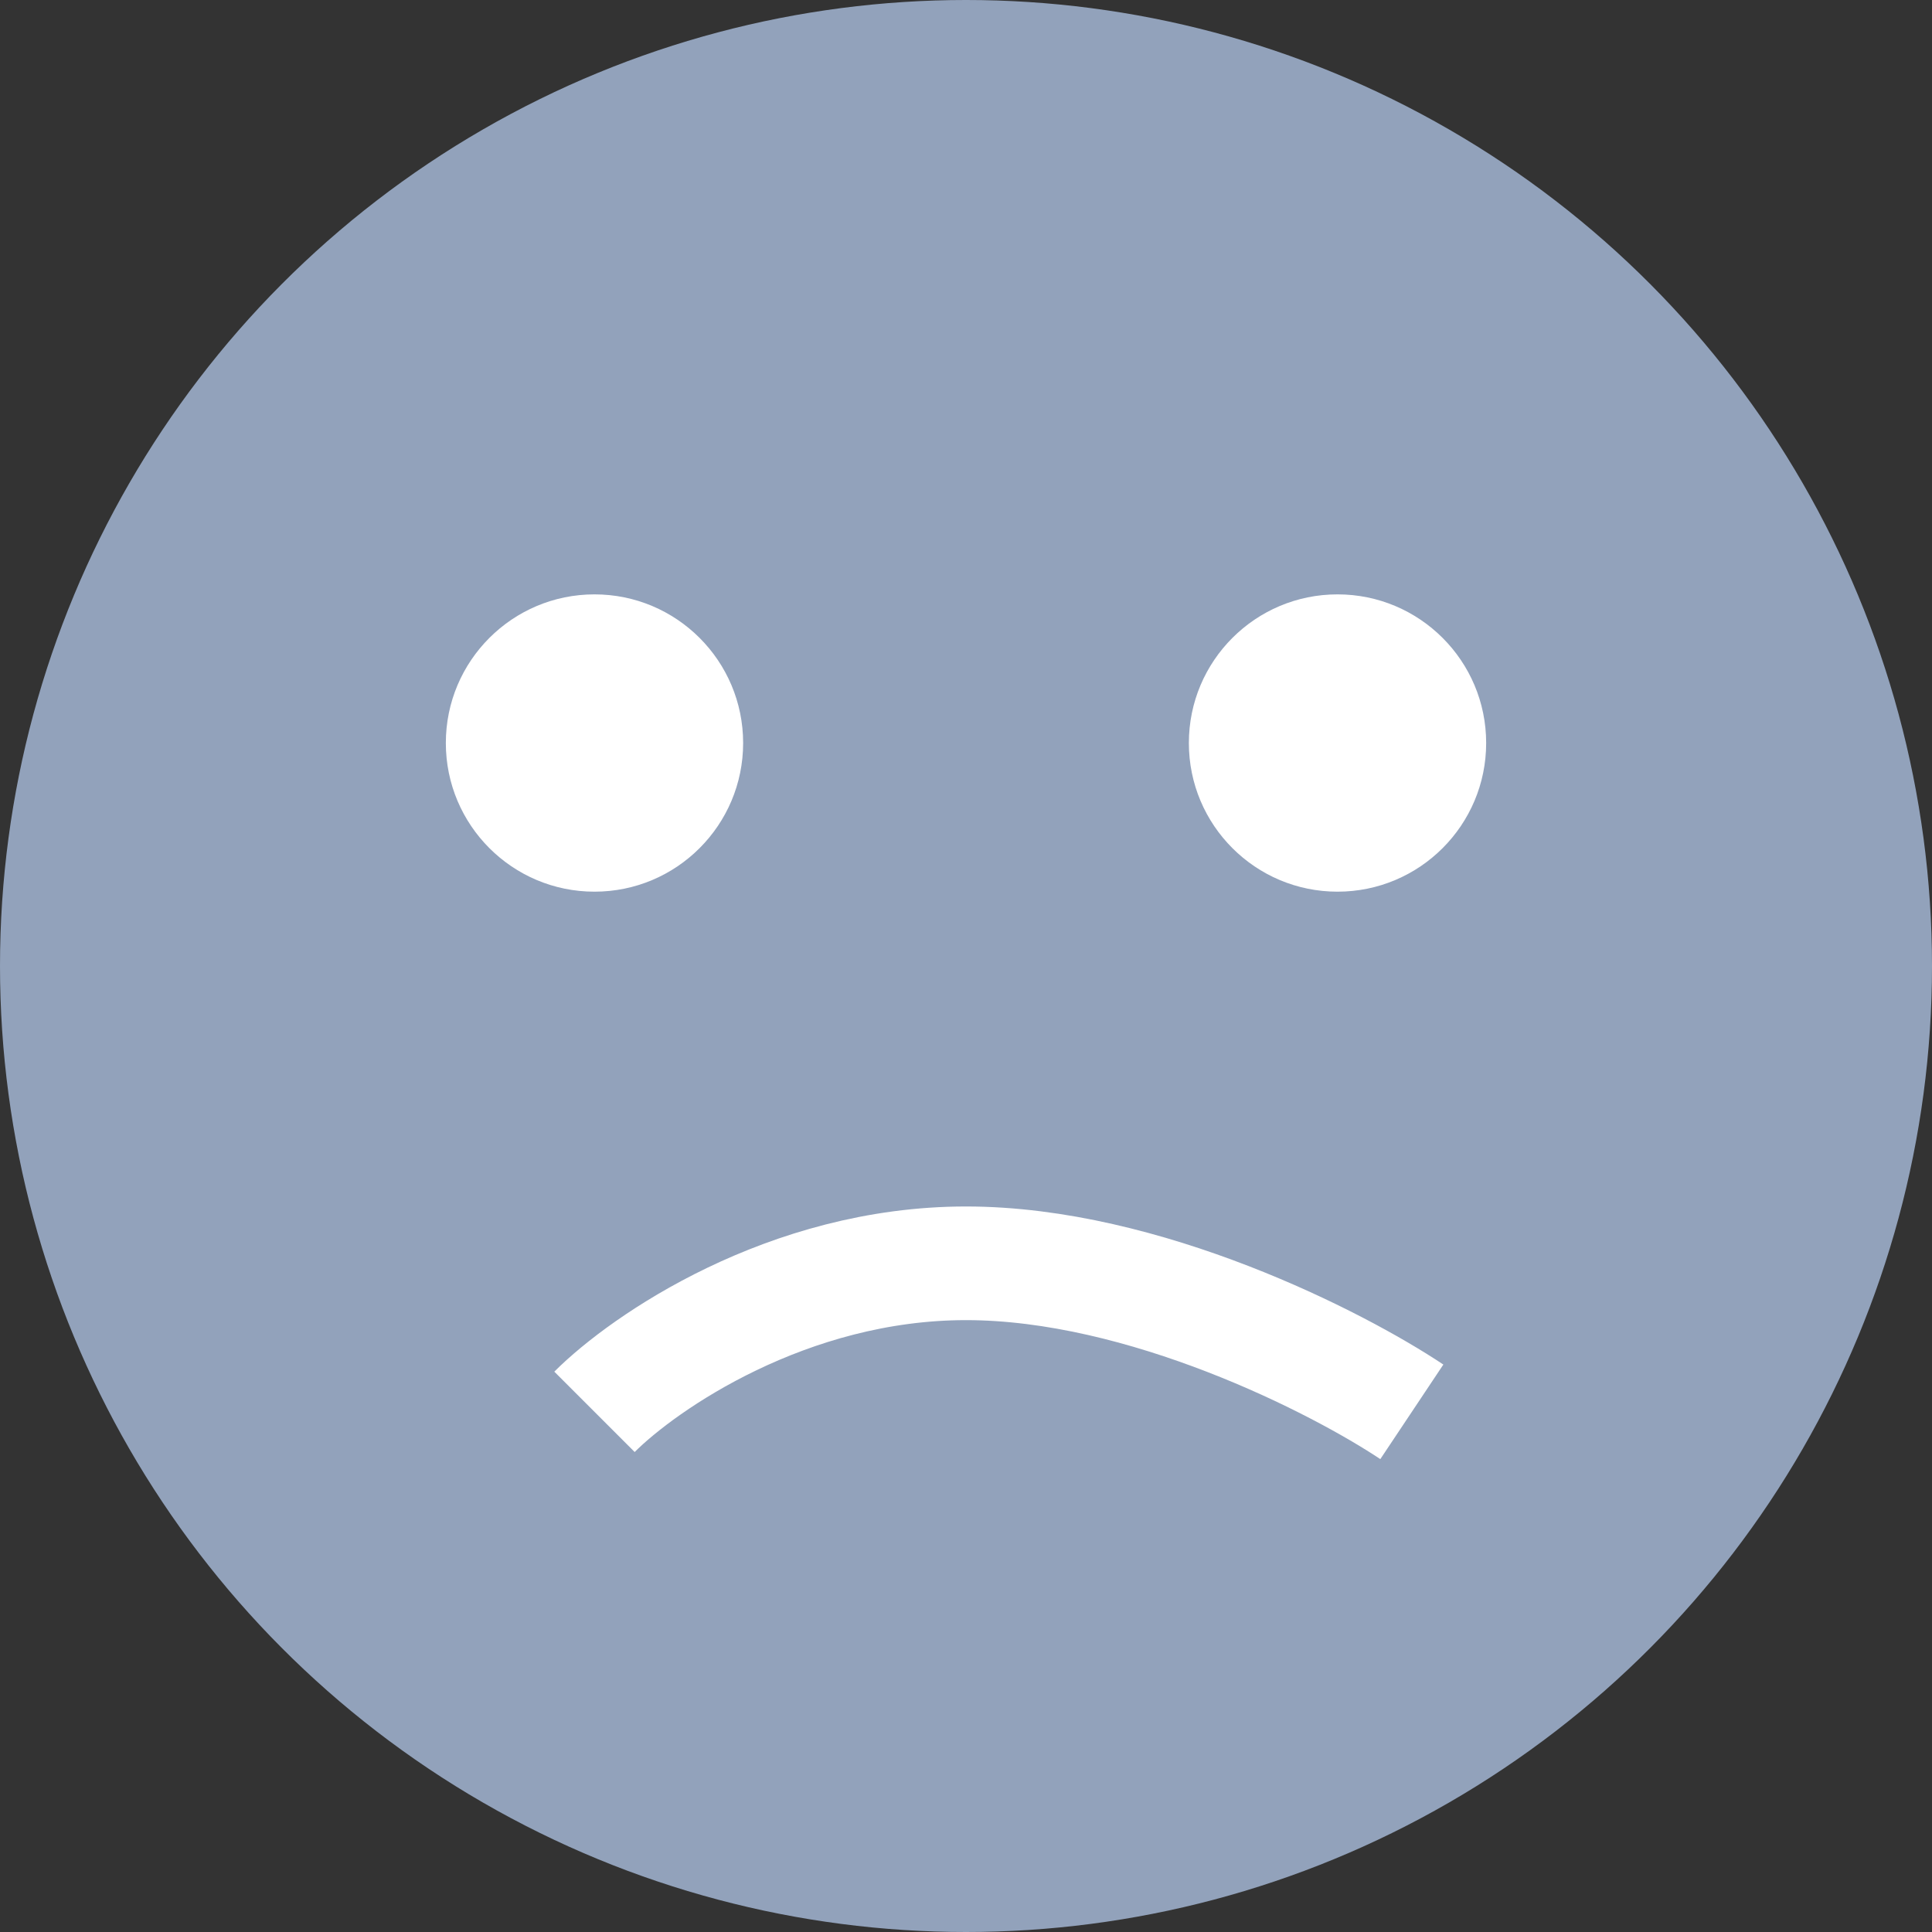 <svg width="17" height="17" viewBox="0 0 17 17" fill="none" xmlns="http://www.w3.org/2000/svg">
<rect x="0" y="0" width="17" height="17" fill="#333333" stroke="none"/>
<circle cx="8.5" cy="8.5" r="8.5" fill="#92A2BB"/>
<path d="M5.231 12.423C5.667 11.987 6.931 11.116 8.5 11.116C10.069 11.116 11.769 11.987 12.423 12.423" stroke="white"/>
<circle cx="5.231" cy="6.538" r="1.308" fill="white"/>
<circle cx="11.769" cy="6.538" r="1.308" fill="white"/>
</svg>
